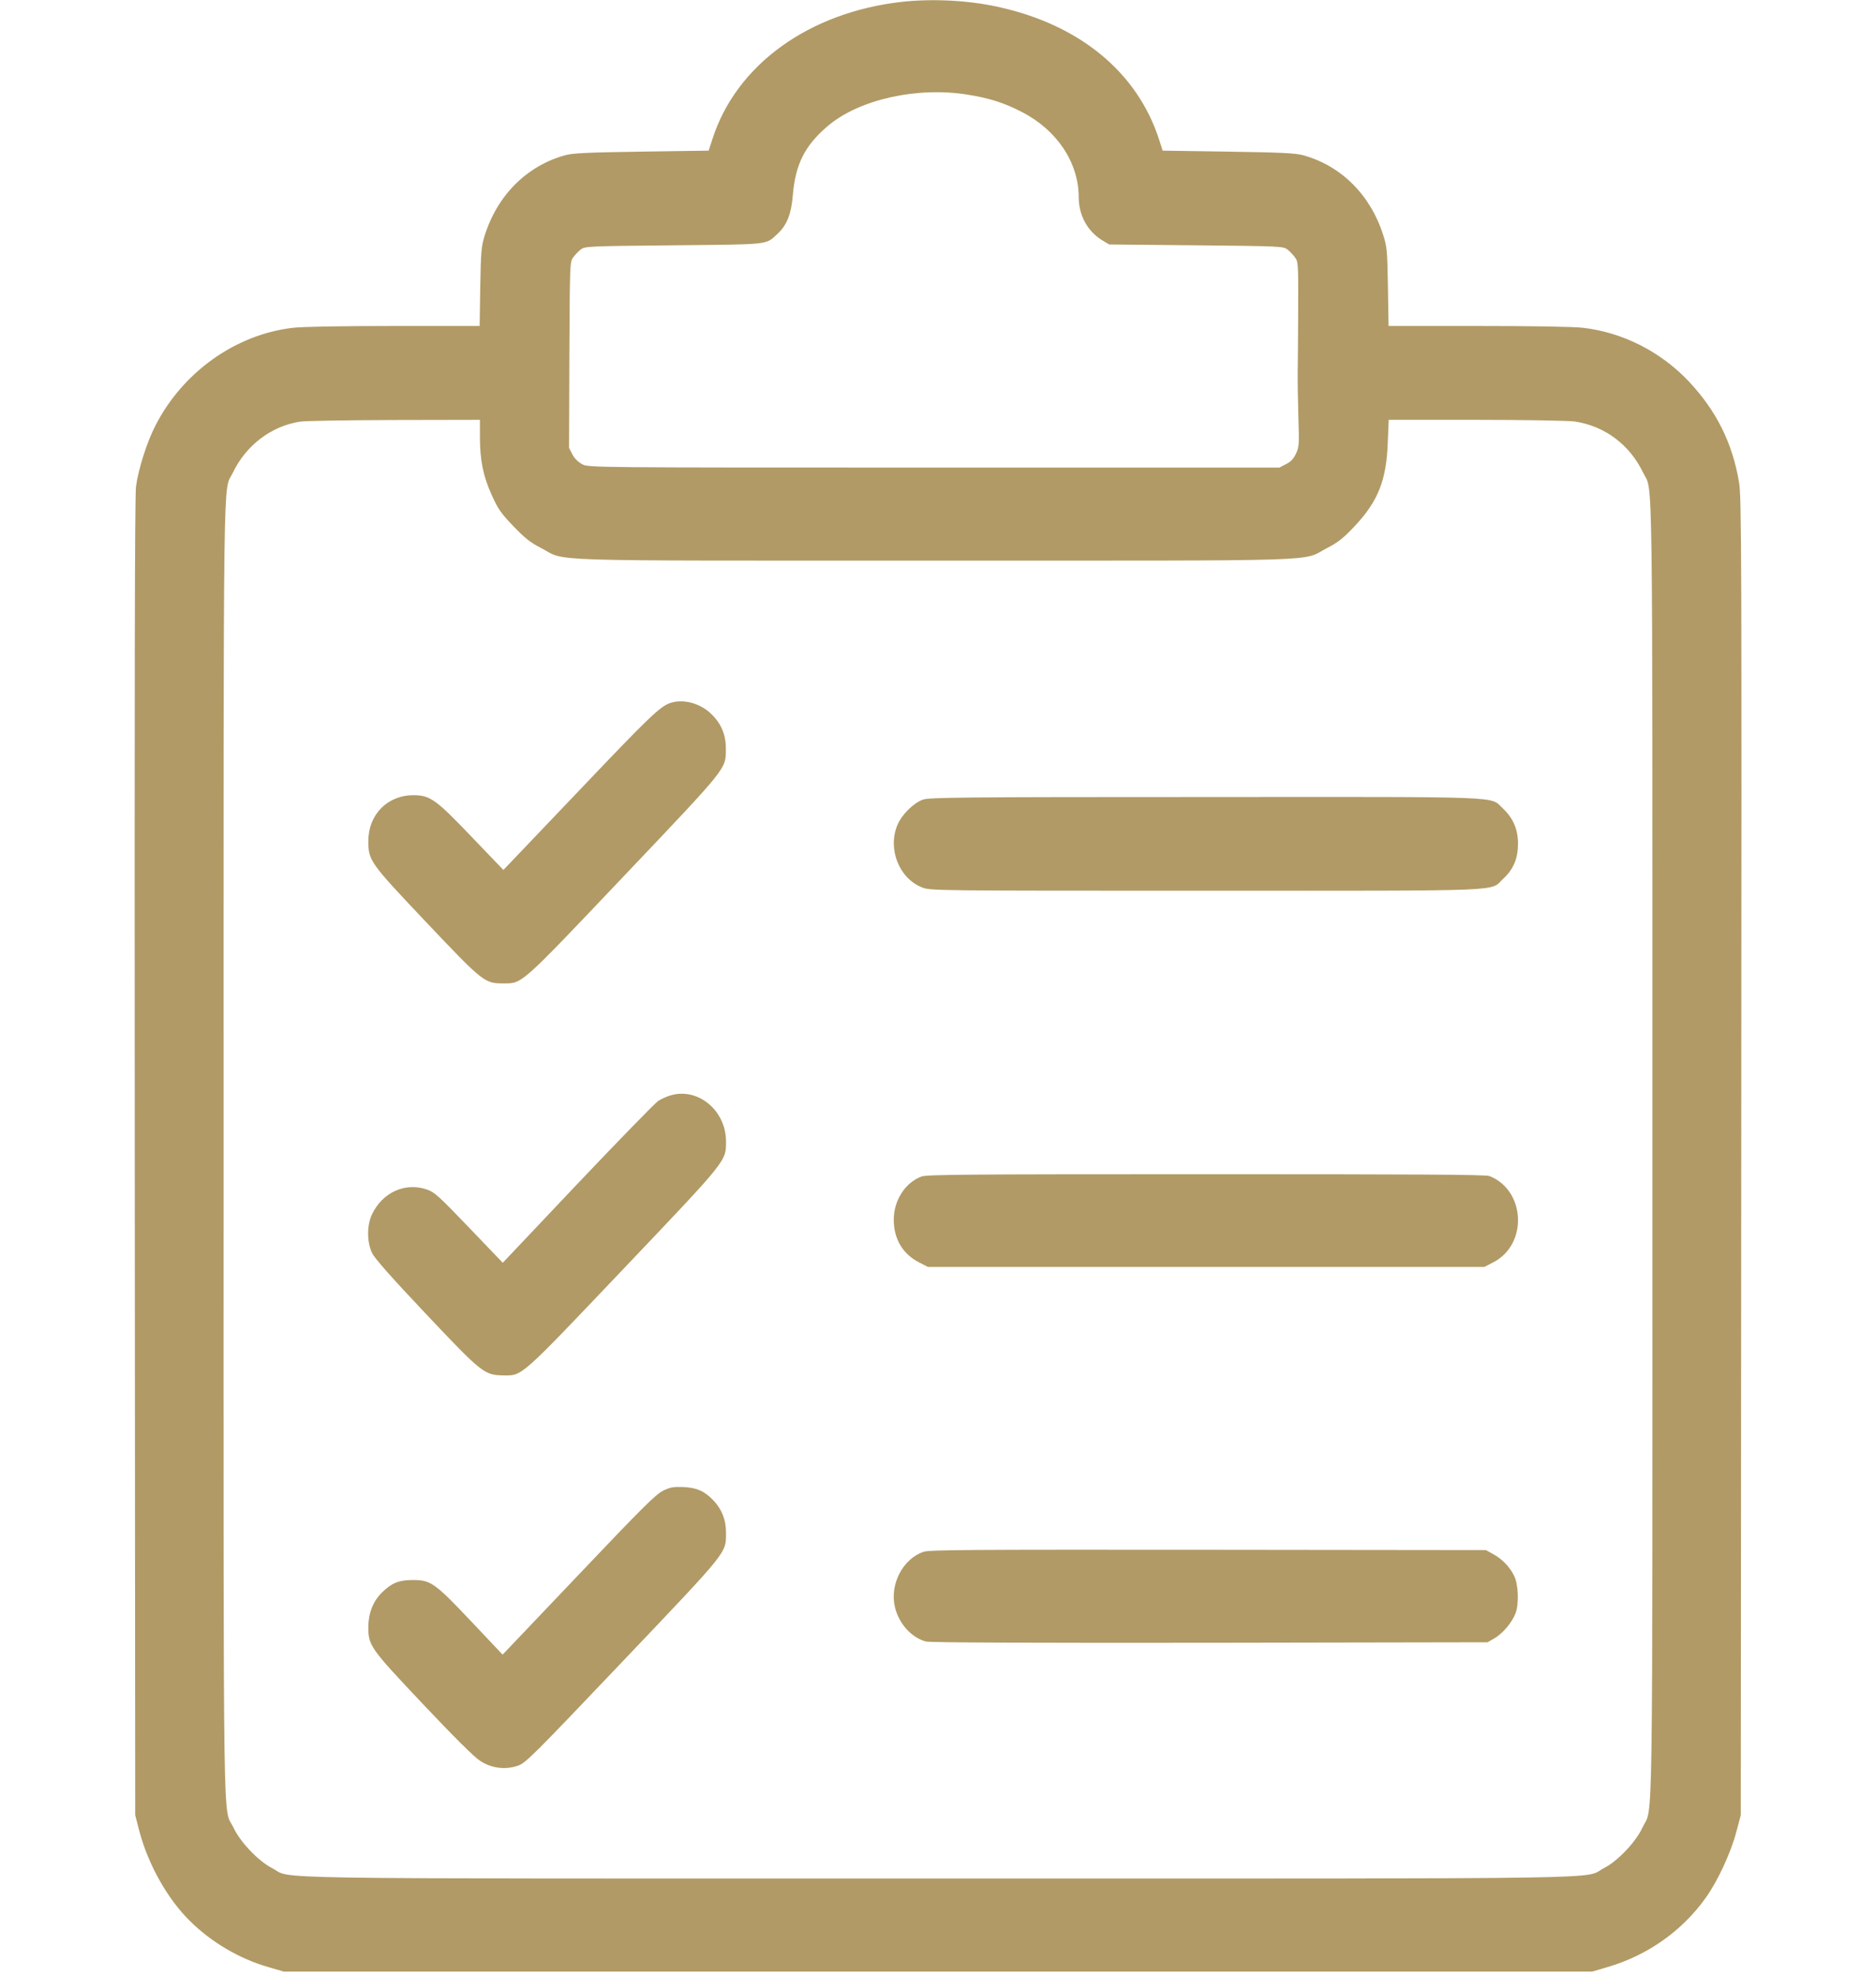 <?xml version="1.0" encoding="UTF-8"?> <svg xmlns="http://www.w3.org/2000/svg" width="76" height="80" viewBox="0 0 76 80" fill="none"><path d="M36.55 0.073C32.769 0.493 29.824 2.627 28.861 5.633L28.709 6.1L25.992 6.14C23.782 6.173 23.205 6.2 22.889 6.287C21.331 6.72 20.134 7.92 19.627 9.567C19.5 9.987 19.481 10.194 19.456 11.614L19.431 13.2H15.954C13.902 13.2 12.223 13.227 11.862 13.274C9.532 13.547 7.385 15.08 6.283 17.26C5.947 17.913 5.599 19.02 5.51 19.7C5.459 20.087 5.447 27.607 5.459 46.867L5.478 73.5L5.649 74.16C6.004 75.5 6.789 76.894 7.689 77.78C8.563 78.647 9.696 79.314 10.874 79.653L11.495 79.834H38H64.505L65.138 79.647C66.747 79.174 68.147 78.187 69.097 76.853C69.591 76.167 70.123 75.013 70.344 74.167L70.522 73.5L70.541 46.834C70.56 22.18 70.553 20.12 70.452 19.534C70.186 17.94 69.534 16.634 68.419 15.447C67.279 14.24 65.74 13.46 64.138 13.274C63.777 13.227 62.054 13.2 59.888 13.2H56.253L56.227 11.614C56.202 10.133 56.189 10 56.037 9.52C55.524 7.9 54.34 6.713 52.795 6.287C52.484 6.2 51.902 6.173 49.755 6.14L47.101 6.1L46.962 5.667C46.081 2.927 43.738 0.993 40.407 0.273C39.216 0.013 37.785 -0.06 36.55 0.073ZM39.203 3.833C40.077 3.974 40.673 4.16 41.395 4.533C42.813 5.26 43.694 6.573 43.7 7.973C43.7 8.713 44.048 9.353 44.637 9.72L44.935 9.9L48.463 9.933C51.902 9.967 51.99 9.973 52.161 10.107C52.256 10.18 52.396 10.327 52.465 10.427C52.592 10.6 52.598 10.687 52.592 12.52C52.586 13.573 52.579 14.7 52.573 15.034C52.567 15.36 52.579 16.18 52.598 16.854C52.636 18.007 52.63 18.087 52.503 18.367C52.402 18.58 52.301 18.694 52.098 18.794L51.832 18.933H37.842C23.984 18.933 23.851 18.933 23.592 18.8C23.427 18.713 23.281 18.573 23.193 18.407L23.053 18.14L23.066 14.373C23.085 10.694 23.085 10.607 23.218 10.427C23.288 10.327 23.427 10.18 23.522 10.107C23.693 9.973 23.782 9.967 27.284 9.933C31.255 9.893 31.002 9.927 31.515 9.453C31.876 9.113 32.053 8.673 32.116 7.933C32.218 6.66 32.598 5.9 33.529 5.107C34.795 4.027 37.151 3.5 39.203 3.833ZM19.443 17.7C19.443 18.64 19.576 19.294 19.931 20.067C20.178 20.613 20.298 20.787 20.799 21.307C21.267 21.794 21.483 21.967 21.913 22.187C23.003 22.747 21.464 22.7 37.842 22.7C54.22 22.7 52.681 22.747 53.77 22.187C54.207 21.96 54.416 21.8 54.878 21.307C55.828 20.3 56.17 19.44 56.221 17.913L56.259 17H59.812C61.788 17 63.555 17.034 63.796 17.067C65.018 17.253 66.025 18.007 66.57 19.147C66.969 19.98 66.943 17.84 66.943 46.533C66.943 75.4 66.975 73.073 66.544 73.993C66.272 74.587 65.537 75.36 64.974 75.647C64.1 76.1 66.405 76.067 38 76.067C9.595 76.067 11.9 76.1 11.026 75.647C10.469 75.36 9.734 74.594 9.456 74C9.025 73.087 9.057 75.48 9.057 46.567C9.057 17.84 9.031 19.98 9.43 19.147C9.962 18.034 10.988 17.253 12.154 17.073C12.35 17.04 14.066 17.014 15.979 17.007L19.443 17V17.7Z" fill="#B19A65"></path><path d="M27.17 28.46C26.746 28.6 26.353 28.973 23.484 31.987L20.393 35.227L19.108 33.887C17.657 32.367 17.423 32.2 16.745 32.2C15.694 32.2 14.921 32.987 14.921 34.06C14.928 34.853 14.972 34.92 17.271 37.347C19.576 39.78 19.633 39.82 20.393 39.82C21.166 39.82 21.046 39.927 25.276 35.473C29.507 31.02 29.399 31.153 29.406 30.333C29.412 29.753 29.216 29.293 28.804 28.9C28.354 28.473 27.689 28.293 27.17 28.46Z" fill="#B19A65"></path><path d="M37.386 32.38C36.999 32.52 36.524 32.993 36.353 33.413C35.954 34.38 36.423 35.567 37.354 35.933C37.683 36.067 37.861 36.067 48.855 36.067C61.338 36.067 60.331 36.107 60.901 35.58C61.313 35.2 61.497 34.76 61.497 34.16C61.497 33.58 61.3 33.127 60.882 32.733C60.338 32.233 61.231 32.267 48.805 32.273C39.07 32.273 37.62 32.287 37.386 32.38Z" fill="#B19A65"></path><path d="M27.17 44.353C27.005 44.4 26.777 44.507 26.663 44.58C26.543 44.66 25.074 46.167 23.402 47.927L20.368 51.133L19 49.707C17.771 48.427 17.607 48.273 17.296 48.167C16.41 47.86 15.479 48.287 15.061 49.193C14.858 49.633 14.864 50.32 15.08 50.747C15.181 50.96 15.884 51.753 17.246 53.193C19.513 55.593 19.621 55.68 20.381 55.693C21.172 55.7 21.027 55.827 25.257 51.38C29.494 46.927 29.412 47.027 29.412 46.207C29.406 44.96 28.272 44.027 27.17 44.353Z" fill="#B19A65"></path><path d="M37.329 47.64C36.67 47.887 36.208 48.607 36.208 49.387C36.208 50.167 36.569 50.774 37.227 51.114L37.588 51.3H48.862H60.135L60.496 51.114C61.908 50.387 61.801 48.194 60.338 47.62C60.186 47.56 57.336 47.547 48.862 47.547C39.14 47.547 37.55 47.56 37.329 47.64Z" fill="#B19A65"></path><path d="M26.853 60.367C26.562 60.513 25.998 61.073 23.433 63.773L20.362 67L19.095 65.66C17.613 64.093 17.442 63.973 16.72 63.98C16.156 63.98 15.878 64.093 15.485 64.473C15.118 64.827 14.928 65.313 14.921 65.867C14.921 66.64 14.985 66.727 17.151 69.02C18.379 70.32 19.222 71.16 19.45 71.3C19.906 71.6 20.469 71.673 20.97 71.5C21.293 71.393 21.527 71.16 25.219 67.28C29.539 62.74 29.406 62.907 29.412 62.067C29.412 61.54 29.247 61.12 28.899 60.753C28.544 60.38 28.234 60.24 27.677 60.213C27.271 60.2 27.151 60.22 26.853 60.367Z" fill="#B19A65"></path><path d="M37.424 62.834C36.575 63.114 36.03 64.16 36.258 65.087C36.423 65.754 36.917 66.3 37.5 66.467C37.652 66.514 41.578 66.527 48.995 66.52L60.262 66.5L60.515 66.354C60.87 66.16 61.262 65.694 61.402 65.314C61.541 64.934 61.509 64.147 61.345 63.82C61.174 63.46 60.863 63.134 60.521 62.947L60.198 62.767L48.957 62.754C39.4 62.747 37.671 62.754 37.424 62.834Z" fill="#B19A65"></path></svg> 